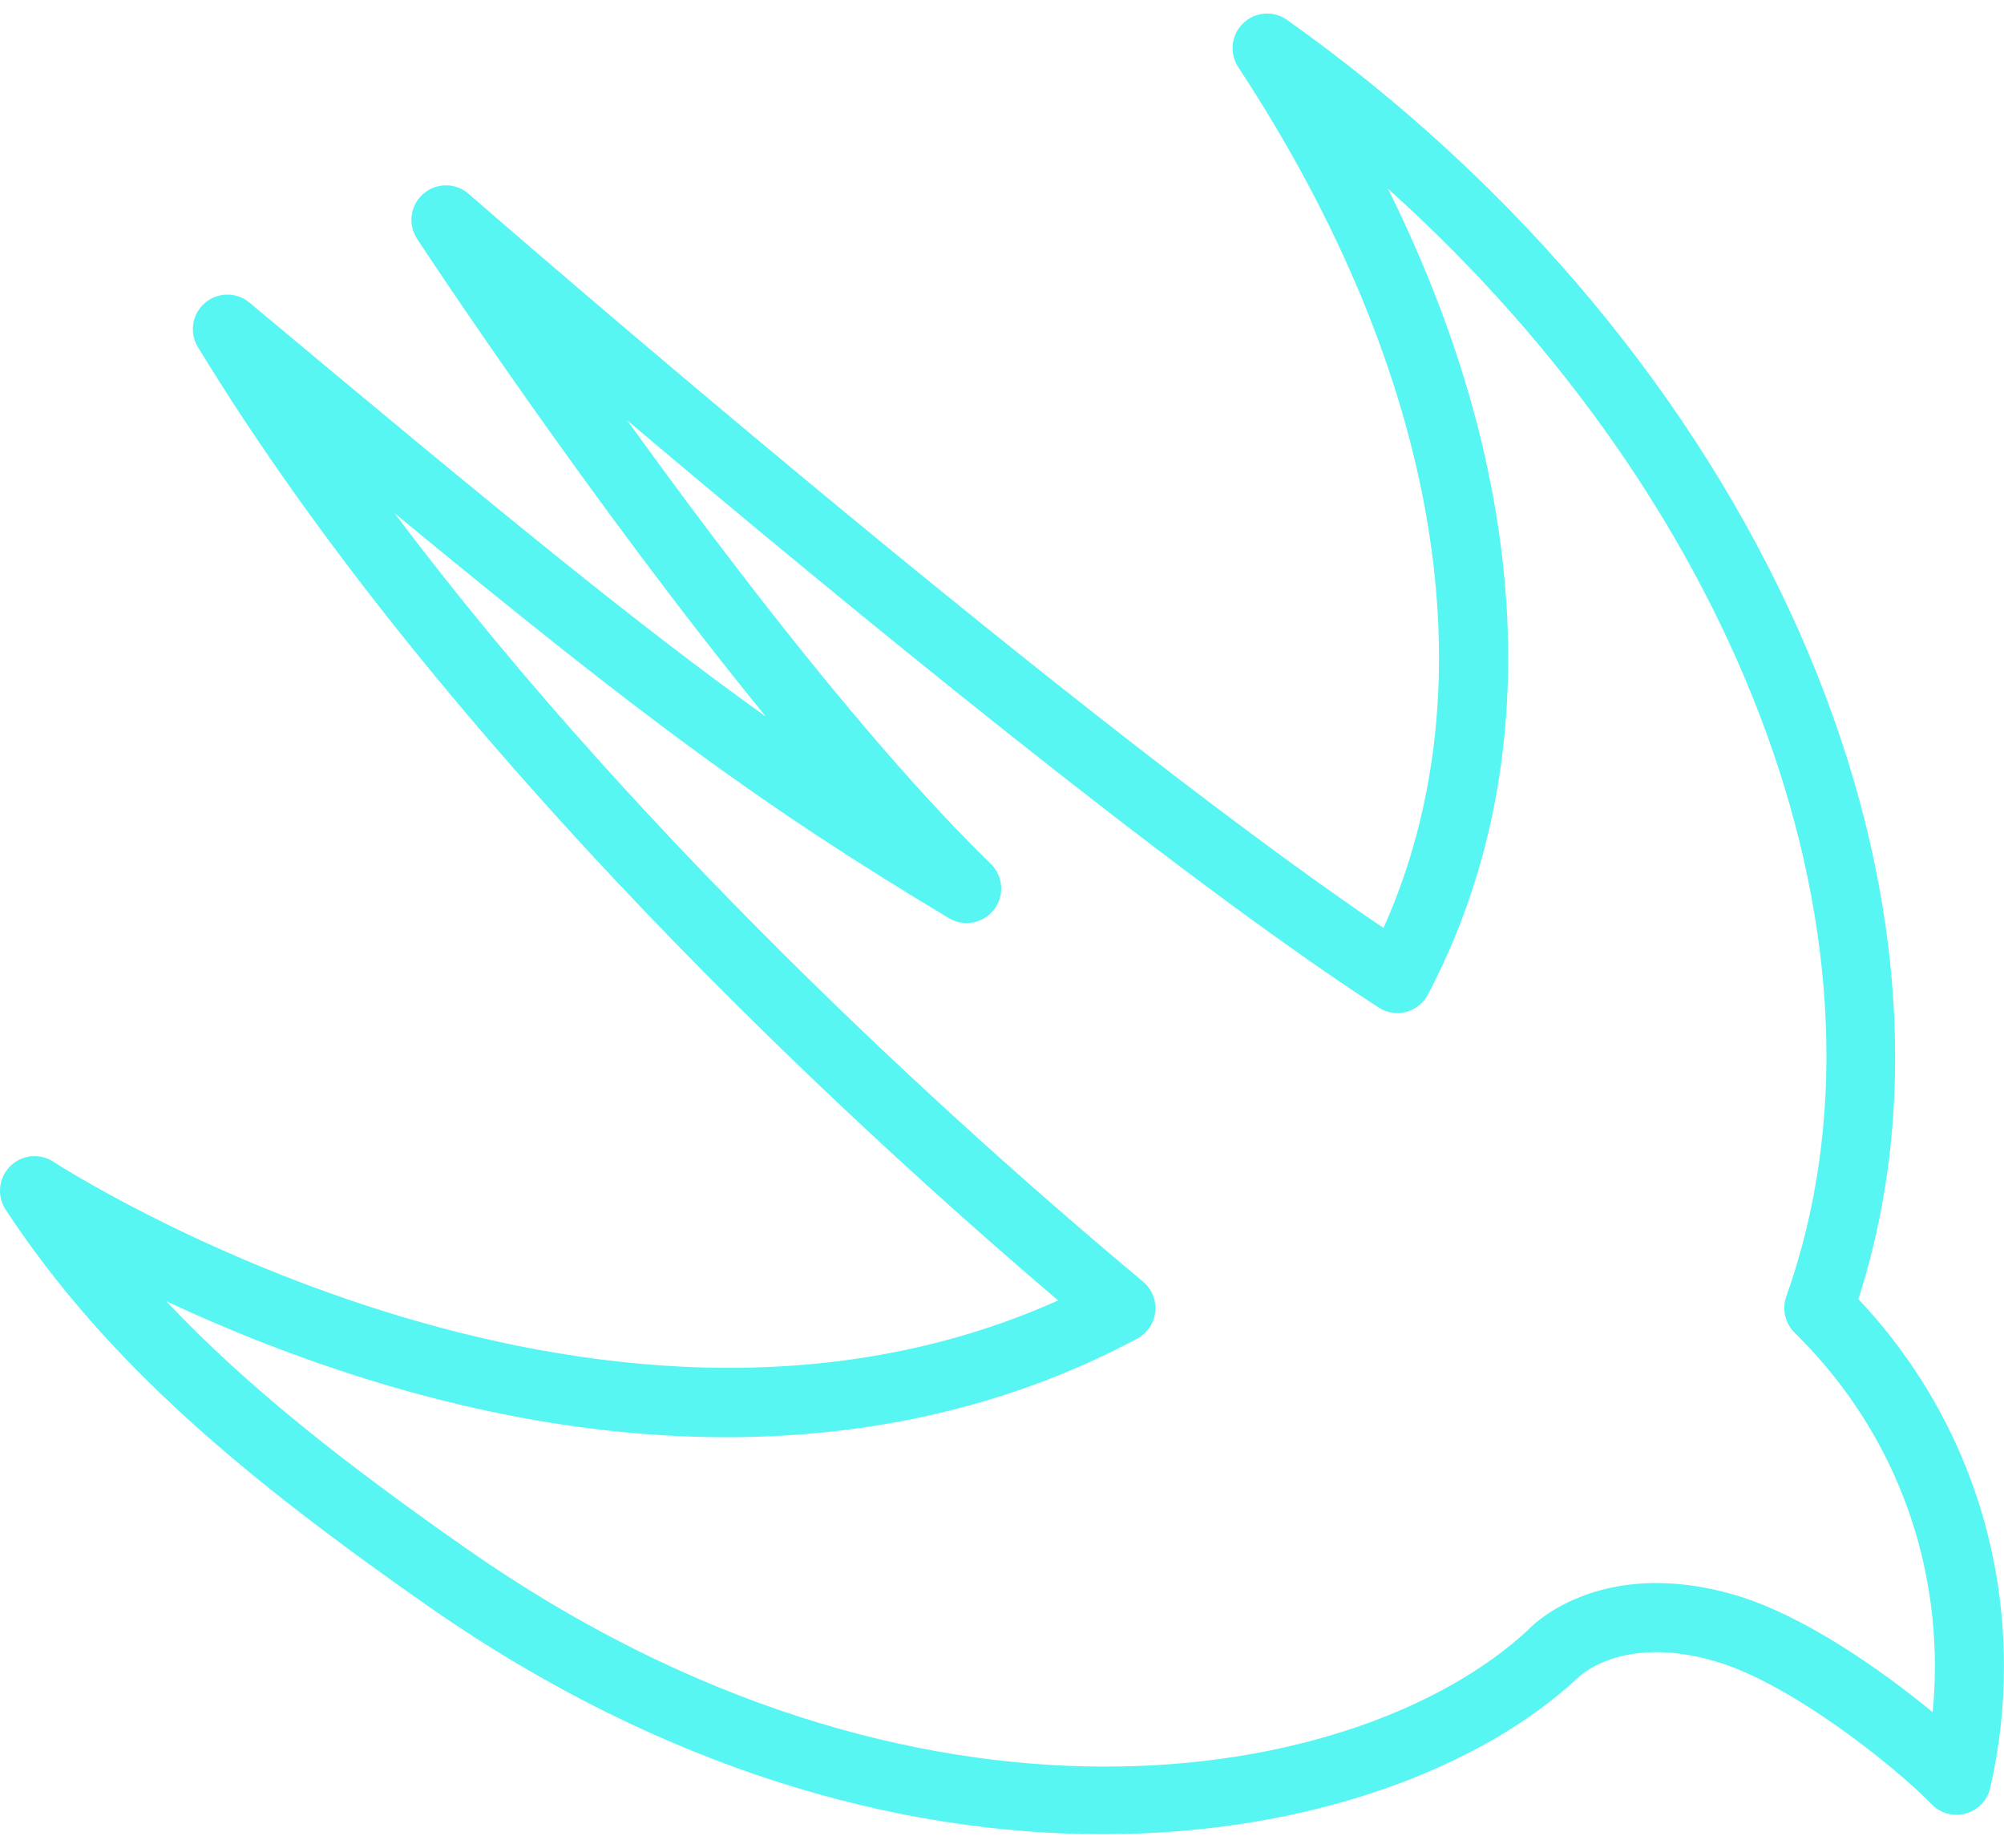 <svg width="64" height="59" viewBox="0 0 64 59" fill="none" xmlns="http://www.w3.org/2000/svg">
<path d="M59.349 41.481C63.603 28.279 56.026 11.219 41.105 0.636C40.672 0.33 40.082 0.372 39.701 0.743C39.318 1.112 39.254 1.7 39.544 2.143C45.994 11.951 47.651 21.886 44.184 29.63C33.851 22.651 15.163 6.36 14.967 6.19C14.553 5.827 13.932 5.827 13.517 6.19C13.101 6.553 13.018 7.166 13.32 7.627C13.611 8.069 18.833 15.992 24.456 22.879C20.402 19.984 15.928 16.318 7.97 9.664C7.557 9.318 6.952 9.322 6.542 9.674C6.133 10.026 6.039 10.623 6.321 11.085C14.204 24.025 27.326 36.024 33.793 41.524C18.886 48.203 1.886 37.213 1.71 37.098C1.271 36.81 0.693 36.87 0.323 37.24C-0.046 37.609 -0.106 38.189 0.181 38.627C3.432 43.57 7.901 47.246 13.61 51.242C21.209 56.563 28.771 58.568 35.211 58.568C41.867 58.568 47.324 56.426 50.376 53.588C50.389 53.572 51.756 52.16 54.785 53.048C57.2 53.754 60.526 56.412 61.691 57.613C61.971 57.902 62.39 58.015 62.778 57.908C63.167 57.799 63.466 57.487 63.558 57.094C63.851 55.828 63.999 54.522 63.999 53.213C64 48.805 62.354 44.666 59.349 41.481ZM61.721 54.672C60.041 53.284 57.556 51.558 55.403 50.928C51.002 49.645 48.82 52.015 48.801 52.045C43.411 57.048 29.321 59.549 14.875 49.434C11.122 46.806 7.932 44.334 5.312 41.55C7.174 42.421 9.493 43.37 12.127 44.164C21.144 46.877 29.507 46.387 36.318 42.742C36.641 42.569 36.858 42.247 36.895 41.882C36.931 41.517 36.785 41.157 36.503 40.922C31.679 36.904 20.854 27.381 12.603 16.388C20.638 23.015 24.375 25.76 30.303 29.317C30.783 29.605 31.403 29.488 31.746 29.043C32.088 28.599 32.042 27.97 31.64 27.579C27.845 23.892 23.361 18.041 20.031 13.424C26.859 19.189 37.485 27.93 44.026 32.169C44.285 32.338 44.607 32.388 44.905 32.312C45.204 32.233 45.458 32.031 45.602 31.758C49.438 24.469 48.934 15.313 44.329 6.029C55.668 16.207 60.966 30.388 57.047 41.398C56.903 41.803 57.008 42.255 57.315 42.557C60.202 45.386 61.793 49.169 61.793 53.211C61.793 53.7 61.769 54.186 61.721 54.672Z" fill="#58F6F2"/>
</svg>
